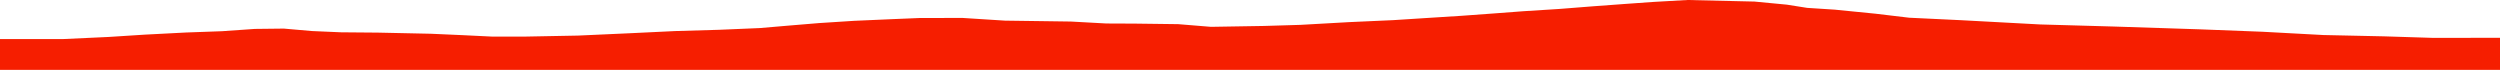 <?xml version="1.0" encoding="iso-8859-1"?>
<!DOCTYPE svg PUBLIC "-//W3C//DTD SVG 1.0//EN"
"http://www.w3.org/TR/2001/
REC-SVG-20010904/DTD/svg10.dtd">

<svg viewBox="0 0 41827.412 1168.495" preserveAspectRatio="none" xmlns="http://www.w3.org/2000/svg" xmlns:xlink="http://www.w3.org/1999/xlink">
  <polygon points="0,1168.495 0,653.276  1061.431,653.276 1817.433,618.246 2424.153,579.465 3114.796,543.714 3715.344,522.159 4263.242,483.853 4748.723,478.358 5219.474,519.443 5706.669,540.518 6323.535,545.691 7210.313,564.695 7737.431,588.037 8229.07,612.021 8781.655,612.337 9670.725,595.296 10531.671,556.442 11298.501,519.64 12029.575,498.474 12713.839,469.519 13184.231,429.179 13704.367,386.073 14286.958,348.607 14923.625,320.473 15391.827,301.153 16105.794,300.194 16815.553,345.366 17450.281,353.98 17917.699,360.458 18511.636,392.982 18984.247,394.946 19711.922,404.14 20259.928,448.95 21144.32,434.287 21758.29,415.905 22575.724,369.969 23308.613,337.068 23856.628,302.021 24458.405,263.923 25026.741,222.554 25488.709,187.643 26093.381,149.401 26647.939,105.761 27213.495,64.16 27663.734,32.194 28231.758,0 29353.685,26.239 29895.494,77.879 30235.773,131.748 30696.503,161.331 31378.978,229.247 31941.058,296.343 32802.646,337.418 34134.131,409.079 35359.738,443.68 36803.366,490.573 37853.862,531.229 38873.523,586.196 39884.955,607.976 40694.995,633.385 41827.412,632.688  41827.412,1168.495" style="fill:#f61e00;stroke-width:1" />
</svg>